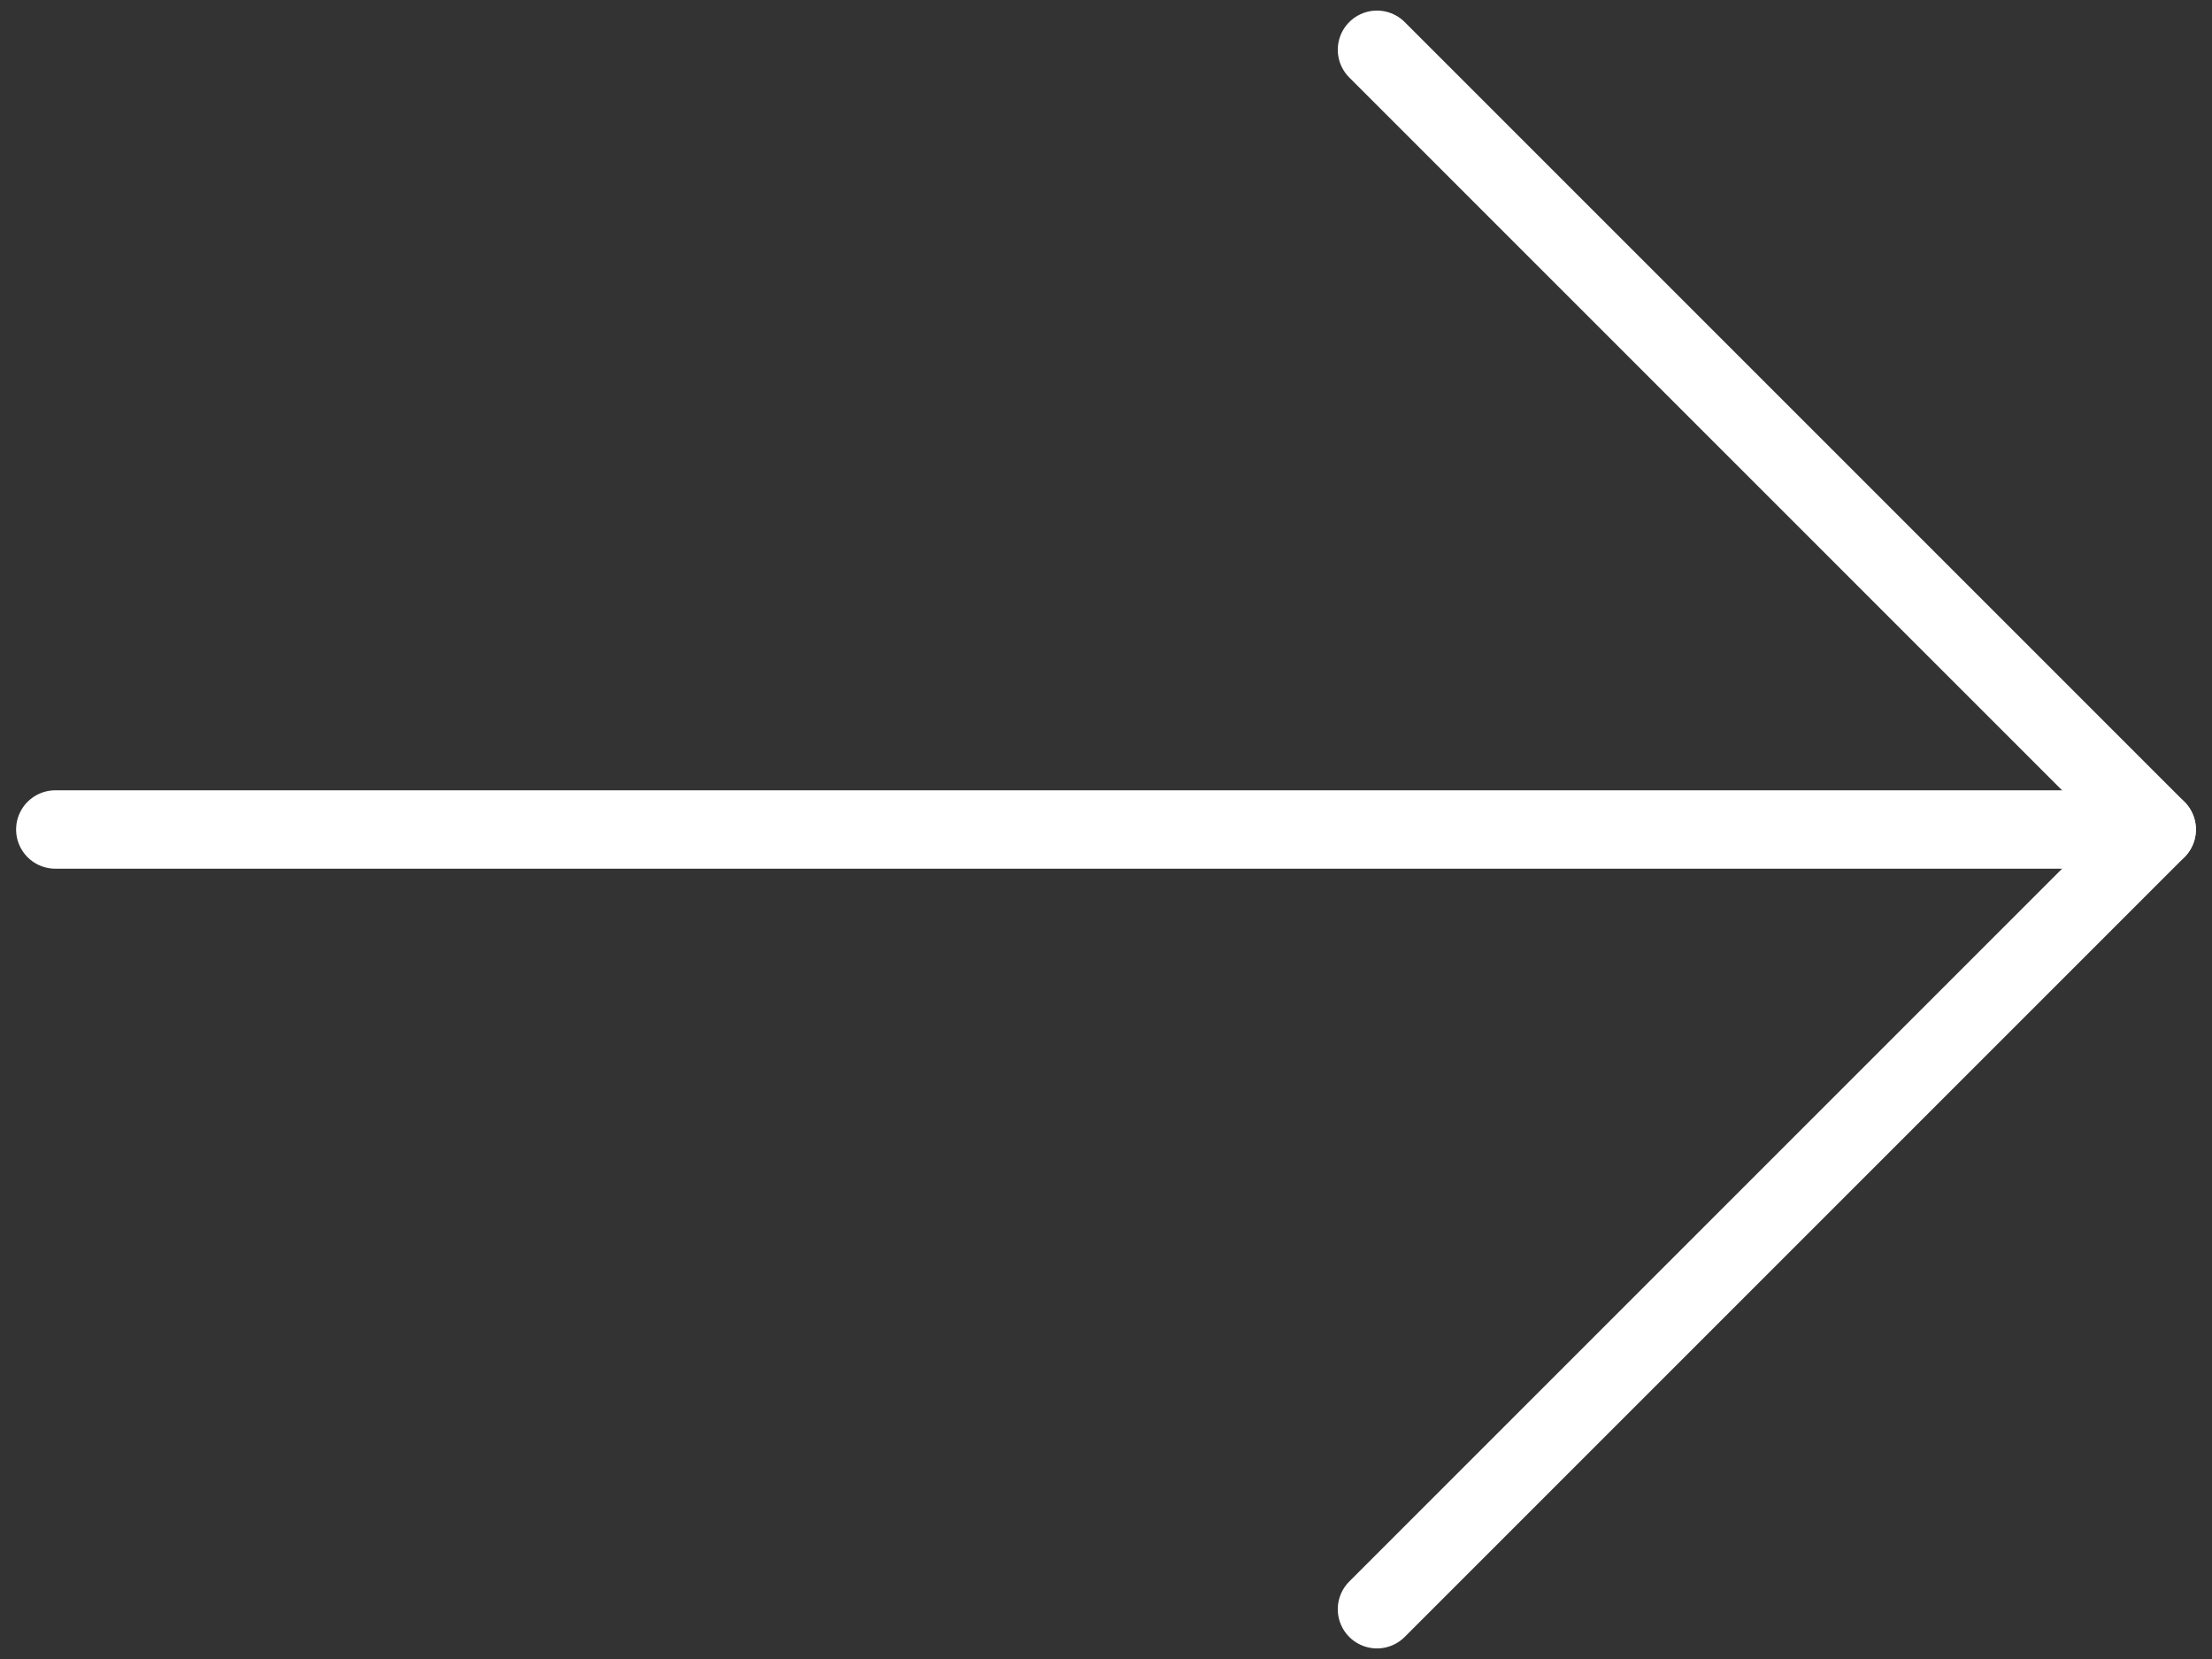 <?xml version="1.0" encoding="utf-8"?>
<!-- Generator: Adobe Illustrator 25.4.1, SVG Export Plug-In . SVG Version: 6.00 Build 0)  -->
<svg version="1.1" id="Capa_1" xmlns="http://www.w3.org/2000/svg" xmlns:xlink="http://www.w3.org/1999/xlink" x="0px" y="0px"
	 viewBox="0 0 80 60"   style="enable-background:new 0 0 80 60;" xml:space="preserve" width="80" height="60">
<rect x="0" y="0" width="80" height="60" fill="#333333" stroke="none"/>
<style type="text/css">
	.st0{fill:none;stroke:#ffffff;stroke-width:2.835;stroke-linecap:round;stroke-linejoin:round;stroke-miterlimit:10;}
	.st1{fill:none;stroke:#ffffff;stroke-width:2.835;stroke-linecap:round;stroke-miterlimit:10;}
</style>
<polyline class="st0" points="49.8,58.2 78,30 49.8,1.8 "/>
<line class="st1" x1="2" y1="30" x2="78" y2="30"/>
</svg>
